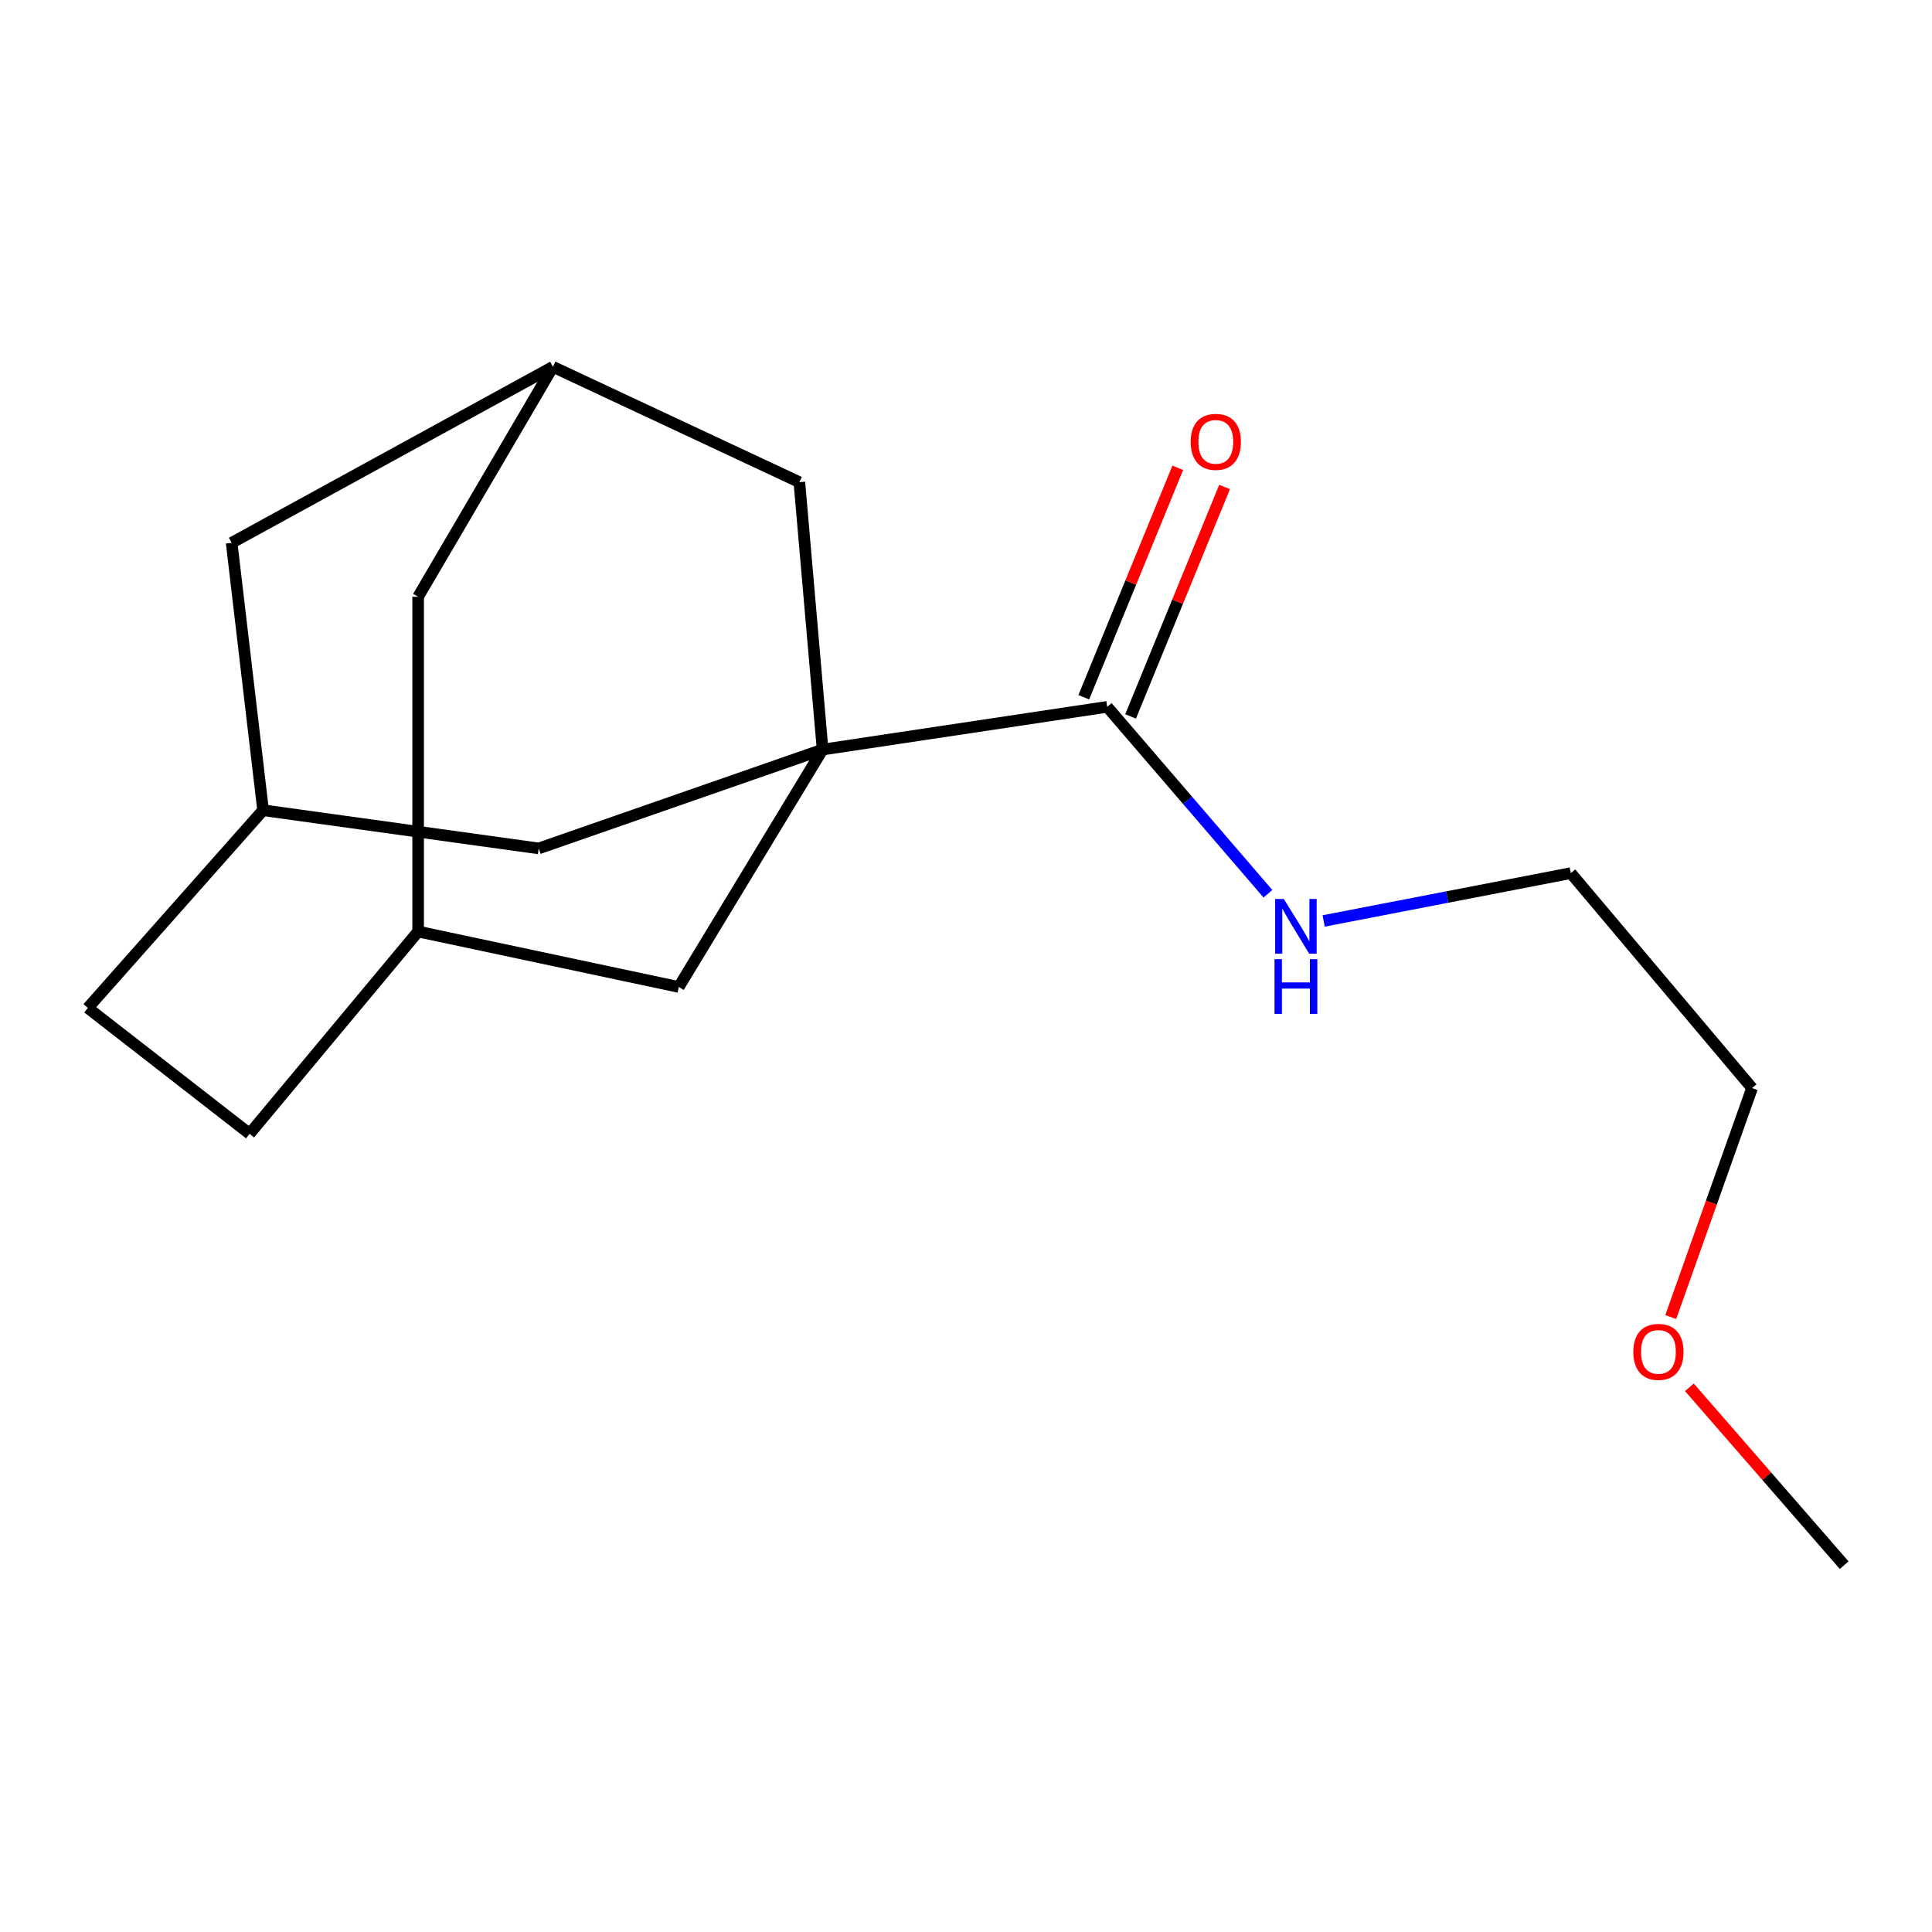 <?xml version='1.0' encoding='iso-8859-1'?>
<svg version='1.1' baseProfile='full'
              xmlns='http://www.w3.org/2000/svg'
                      xmlns:rdkit='http://www.rdkit.org/xml'
                      xmlns:xlink='http://www.w3.org/1999/xlink'
                  xml:space='preserve'
width='1000px' height='1000px' viewBox='0 0 1000 1000'>
<!-- END OF HEADER -->
<rect style='opacity:1.0;fill:#FFFFFF;stroke:none' width='1000' height='1000' x='0' y='0'> </rect>
<path class='bond-0' d='M 425.775,387.971 L 573.076,365.862' style='fill:none;fill-rule:evenodd;stroke:#000000;stroke-width:6px;stroke-linecap:butt;stroke-linejoin:miter;stroke-opacity:1' />
<path class='bond-1' d='M 425.775,387.971 L 413.745,249.571' style='fill:none;fill-rule:evenodd;stroke:#000000;stroke-width:6px;stroke-linecap:butt;stroke-linejoin:miter;stroke-opacity:1' />
<path class='bond-2' d='M 425.775,387.971 L 351.331,510.851' style='fill:none;fill-rule:evenodd;stroke:#000000;stroke-width:6px;stroke-linecap:butt;stroke-linejoin:miter;stroke-opacity:1' />
<path class='bond-3' d='M 425.775,387.971 L 278.836,439.142' style='fill:none;fill-rule:evenodd;stroke:#000000;stroke-width:6px;stroke-linecap:butt;stroke-linejoin:miter;stroke-opacity:1' />
<path class='bond-5' d='M 585.19,370.824 L 609.517,311.44' style='fill:none;fill-rule:evenodd;stroke:#000000;stroke-width:6px;stroke-linecap:butt;stroke-linejoin:miter;stroke-opacity:1' />
<path class='bond-5' d='M 609.517,311.44 L 633.843,252.055' style='fill:none;fill-rule:evenodd;stroke:#FF0000;stroke-width:6px;stroke-linecap:butt;stroke-linejoin:miter;stroke-opacity:1' />
<path class='bond-5' d='M 560.962,360.899 L 585.289,301.515' style='fill:none;fill-rule:evenodd;stroke:#000000;stroke-width:6px;stroke-linecap:butt;stroke-linejoin:miter;stroke-opacity:1' />
<path class='bond-5' d='M 585.289,301.515 L 609.615,242.131' style='fill:none;fill-rule:evenodd;stroke:#FF0000;stroke-width:6px;stroke-linecap:butt;stroke-linejoin:miter;stroke-opacity:1' />
<path class='bond-8' d='M 573.076,365.862 L 614.677,414.239' style='fill:none;fill-rule:evenodd;stroke:#000000;stroke-width:6px;stroke-linecap:butt;stroke-linejoin:miter;stroke-opacity:1' />
<path class='bond-8' d='M 614.677,414.239 L 656.278,462.617' style='fill:none;fill-rule:evenodd;stroke:#0000FF;stroke-width:6px;stroke-linecap:butt;stroke-linejoin:miter;stroke-opacity:1' />
<path class='bond-4' d='M 413.745,249.571 L 286.196,189.862' style='fill:none;fill-rule:evenodd;stroke:#000000;stroke-width:6px;stroke-linecap:butt;stroke-linejoin:miter;stroke-opacity:1' />
<path class='bond-7' d='M 351.331,510.851 L 216.422,482.167' style='fill:none;fill-rule:evenodd;stroke:#000000;stroke-width:6px;stroke-linecap:butt;stroke-linejoin:miter;stroke-opacity:1' />
<path class='bond-6' d='M 278.836,439.142 L 136.175,419.375' style='fill:none;fill-rule:evenodd;stroke:#000000;stroke-width:6px;stroke-linecap:butt;stroke-linejoin:miter;stroke-opacity:1' />
<path class='bond-17' d='M 286.196,189.862 L 119.898,280.975' style='fill:none;fill-rule:evenodd;stroke:#000000;stroke-width:6px;stroke-linecap:butt;stroke-linejoin:miter;stroke-opacity:1' />
<path class='bond-19' d='M 286.196,189.862 L 216.422,308.887' style='fill:none;fill-rule:evenodd;stroke:#000000;stroke-width:6px;stroke-linecap:butt;stroke-linejoin:miter;stroke-opacity:1' />
<path class='bond-9' d='M 136.175,419.375 L 119.898,280.975' style='fill:none;fill-rule:evenodd;stroke:#000000;stroke-width:6px;stroke-linecap:butt;stroke-linejoin:miter;stroke-opacity:1' />
<path class='bond-11' d='M 136.175,419.375 L 45.455,521.702' style='fill:none;fill-rule:evenodd;stroke:#000000;stroke-width:6px;stroke-linecap:butt;stroke-linejoin:miter;stroke-opacity:1' />
<path class='bond-10' d='M 216.422,482.167 L 216.422,308.887' style='fill:none;fill-rule:evenodd;stroke:#000000;stroke-width:6px;stroke-linecap:butt;stroke-linejoin:miter;stroke-opacity:1' />
<path class='bond-12' d='M 216.422,482.167 L 129.193,586.836' style='fill:none;fill-rule:evenodd;stroke:#000000;stroke-width:6px;stroke-linecap:butt;stroke-linejoin:miter;stroke-opacity:1' />
<path class='bond-14' d='M 685.127,476.682 L 749.087,464.305' style='fill:none;fill-rule:evenodd;stroke:#0000FF;stroke-width:6px;stroke-linecap:butt;stroke-linejoin:miter;stroke-opacity:1' />
<path class='bond-14' d='M 749.087,464.305 L 813.047,451.927' style='fill:none;fill-rule:evenodd;stroke:#000000;stroke-width:6px;stroke-linecap:butt;stroke-linejoin:miter;stroke-opacity:1' />
<path class='bond-18' d='M 45.455,521.702 L 129.193,586.836' style='fill:none;fill-rule:evenodd;stroke:#000000;stroke-width:6px;stroke-linecap:butt;stroke-linejoin:miter;stroke-opacity:1' />
<path class='bond-13' d='M 864.772,681.711 L 885.818,622.448' style='fill:none;fill-rule:evenodd;stroke:#FF0000;stroke-width:6px;stroke-linecap:butt;stroke-linejoin:miter;stroke-opacity:1' />
<path class='bond-13' d='M 885.818,622.448 L 906.865,563.185' style='fill:none;fill-rule:evenodd;stroke:#000000;stroke-width:6px;stroke-linecap:butt;stroke-linejoin:miter;stroke-opacity:1' />
<path class='bond-16' d='M 874.43,718.072 L 914.488,764.105' style='fill:none;fill-rule:evenodd;stroke:#FF0000;stroke-width:6px;stroke-linecap:butt;stroke-linejoin:miter;stroke-opacity:1' />
<path class='bond-16' d='M 914.488,764.105 L 954.545,810.138' style='fill:none;fill-rule:evenodd;stroke:#000000;stroke-width:6px;stroke-linecap:butt;stroke-linejoin:miter;stroke-opacity:1' />
<path class='bond-15' d='M 813.047,451.927 L 906.865,563.185' style='fill:none;fill-rule:evenodd;stroke:#000000;stroke-width:6px;stroke-linecap:butt;stroke-linejoin:miter;stroke-opacity:1' />
<path  class='atom-6' d='M 616.295 228.705
Q 616.295 221.905, 619.655 218.105
Q 623.015 214.305, 629.295 214.305
Q 635.575 214.305, 638.935 218.105
Q 642.295 221.905, 642.295 228.705
Q 642.295 235.585, 638.895 239.505
Q 635.495 243.385, 629.295 243.385
Q 623.055 243.385, 619.655 239.505
Q 616.295 235.625, 616.295 228.705
M 629.295 240.185
Q 633.615 240.185, 635.935 237.305
Q 638.295 234.385, 638.295 228.705
Q 638.295 223.145, 635.935 220.345
Q 633.615 217.505, 629.295 217.505
Q 624.975 217.505, 622.615 220.305
Q 620.295 223.105, 620.295 228.705
Q 620.295 234.425, 622.615 237.305
Q 624.975 240.185, 629.295 240.185
' fill='#FF0000'/>
<path  class='atom-9' d='M 664.504 465.302
L 673.784 480.302
Q 674.704 481.782, 676.184 484.462
Q 677.664 487.142, 677.744 487.302
L 677.744 465.302
L 681.504 465.302
L 681.504 493.622
L 677.624 493.622
L 667.664 477.222
Q 666.504 475.302, 665.264 473.102
Q 664.064 470.902, 663.704 470.222
L 663.704 493.622
L 660.024 493.622
L 660.024 465.302
L 664.504 465.302
' fill='#0000FF'/>
<path  class='atom-9' d='M 659.684 496.454
L 663.524 496.454
L 663.524 508.494
L 678.004 508.494
L 678.004 496.454
L 681.844 496.454
L 681.844 524.774
L 678.004 524.774
L 678.004 511.694
L 663.524 511.694
L 663.524 524.774
L 659.684 524.774
L 659.684 496.454
' fill='#0000FF'/>
<path  class='atom-14' d='M 845.4 699.731
Q 845.4 692.931, 848.76 689.131
Q 852.12 685.331, 858.4 685.331
Q 864.68 685.331, 868.04 689.131
Q 871.4 692.931, 871.4 699.731
Q 871.4 706.611, 868 710.531
Q 864.6 714.411, 858.4 714.411
Q 852.16 714.411, 848.76 710.531
Q 845.4 706.651, 845.4 699.731
M 858.4 711.211
Q 862.72 711.211, 865.04 708.331
Q 867.4 705.411, 867.4 699.731
Q 867.4 694.171, 865.04 691.371
Q 862.72 688.531, 858.4 688.531
Q 854.08 688.531, 851.72 691.331
Q 849.4 694.131, 849.4 699.731
Q 849.4 705.451, 851.72 708.331
Q 854.08 711.211, 858.4 711.211
' fill='#FF0000'/>
</svg>
